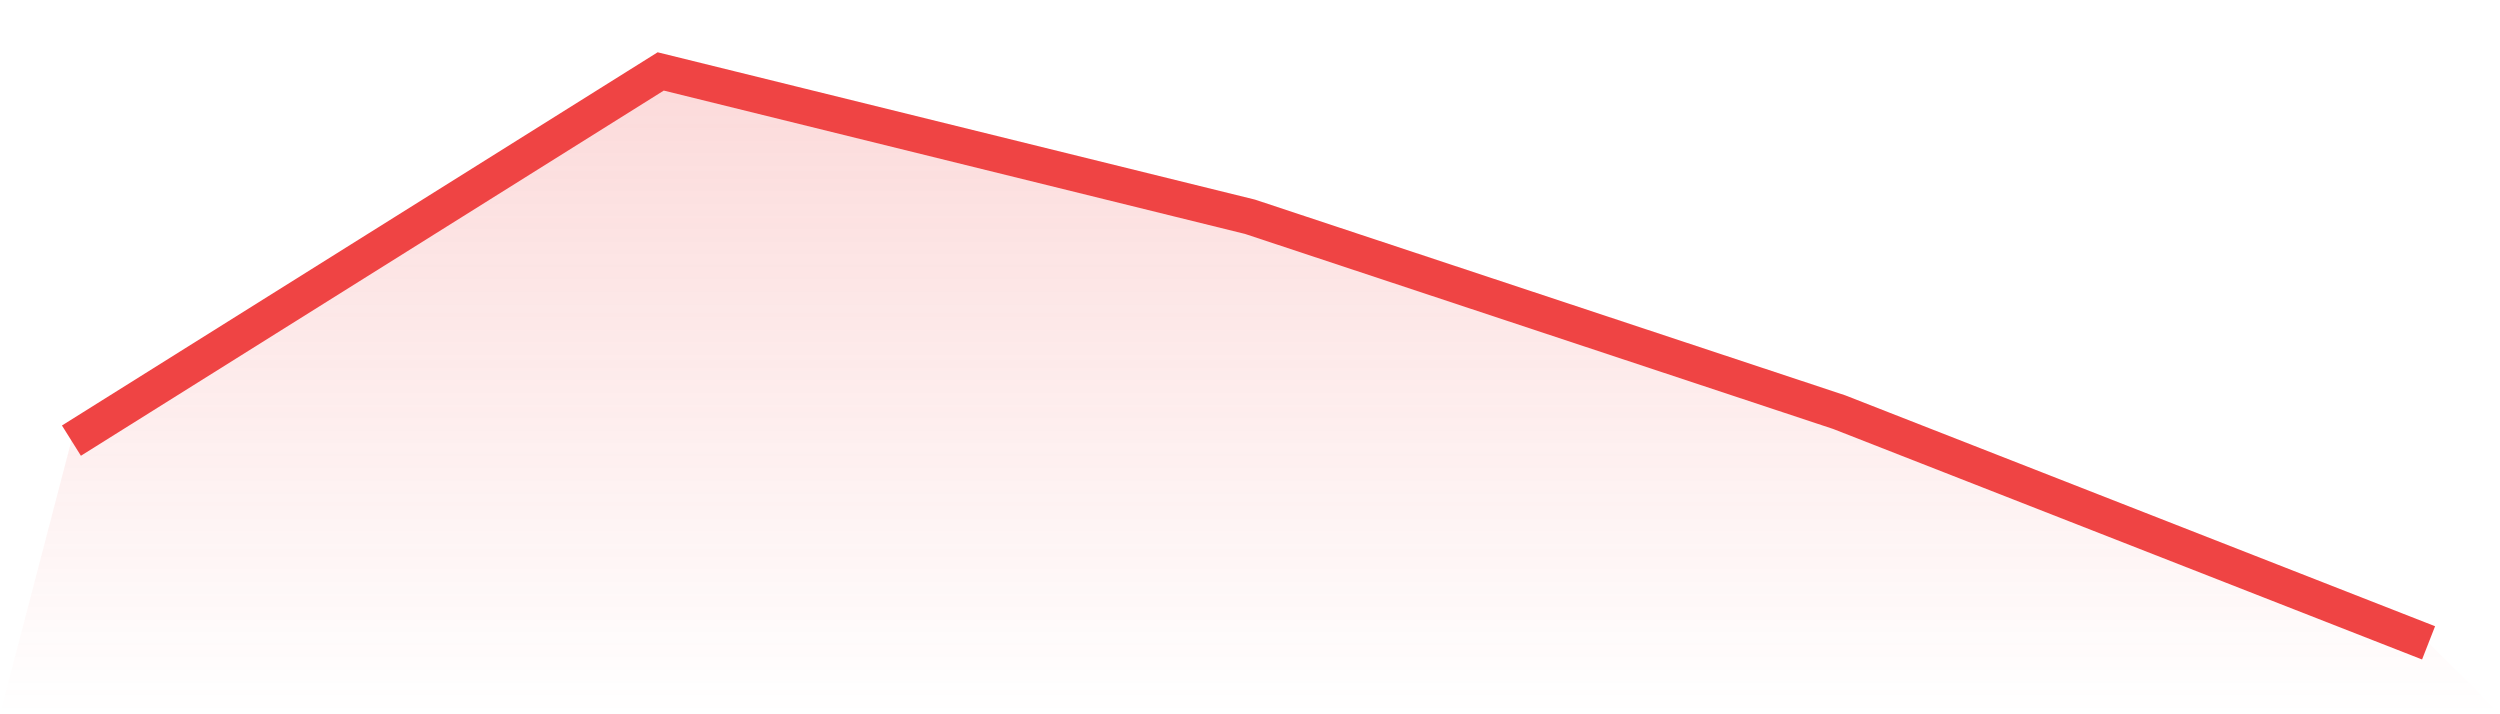 <svg viewBox="0 0 140 40" xmlns="http://www.w3.org/2000/svg">
<defs>
<linearGradient id="gradient" x1="0" x2="0" y1="0" y2="1">
<stop offset="0%" stop-color="#ef4444" stop-opacity="0.2"/>
<stop offset="100%" stop-color="#ef4444" stop-opacity="0"/>
</linearGradient>
</defs>
<path d="M4,24.675 L4,24.675 L37,4 L70,12.139 L103,23.082 L136,36 L140,40 L0,40 z" fill="url(#gradient)"/>
<path d="M4,24.675 L4,24.675 L37,4 L70,12.139 L103,23.082 L136,36" fill="none" stroke="#ef4444" stroke-width="2"/>
</svg>